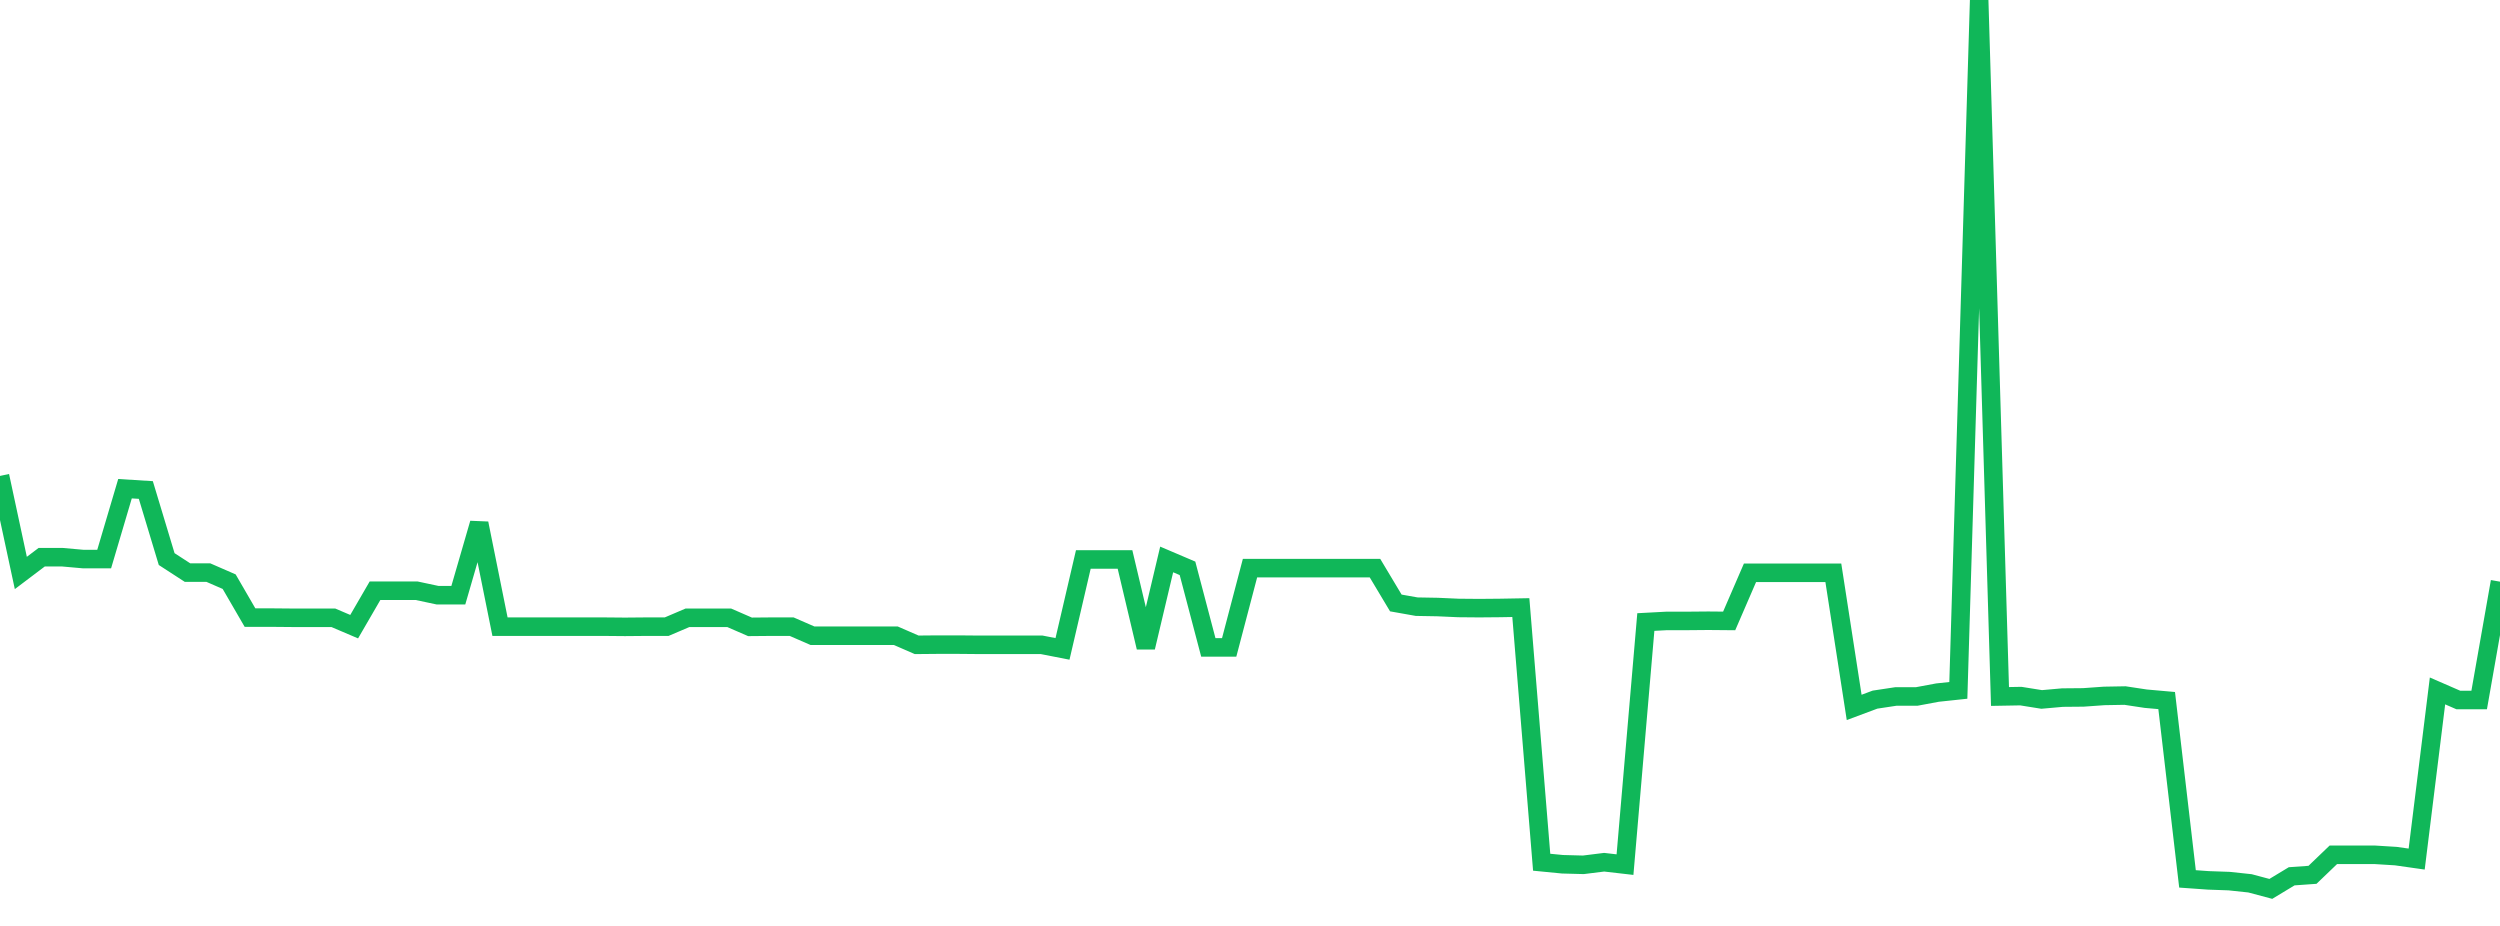 <?xml version="1.0" standalone="no"?>
<!DOCTYPE svg PUBLIC "-//W3C//DTD SVG 1.1//EN" "http://www.w3.org/Graphics/SVG/1.1/DTD/svg11.dtd">
<svg width="135" height="50" viewBox="0 0 135 50" preserveAspectRatio="none" class="sparkline" xmlns="http://www.w3.org/2000/svg"
xmlns:xlink="http://www.w3.org/1999/xlink"><path  class="sparkline--line" d="M 0 25.7 L 0 25.7 L 1.125 30.94 L 2.25 30.09 L 3.375 30.09 L 4.5 30.19 L 5.625 30.19 L 6.75 26.39 L 7.875 26.46 L 9 30.19 L 10.125 30.92 L 11.25 30.92 L 12.375 31.41 L 13.5 33.35 L 14.625 33.35 L 15.75 33.36 L 16.875 33.36 L 18 33.36 L 19.125 33.84 L 20.25 31.9 L 21.375 31.9 L 22.5 31.9 L 23.625 32.14 L 24.75 32.14 L 25.875 28.26 L 27 33.84 L 28.125 33.84 L 29.25 33.84 L 30.375 33.84 L 31.5 33.84 L 32.625 33.84 L 33.75 33.85 L 34.875 33.84 L 36 33.84 L 37.125 33.36 L 38.25 33.36 L 39.375 33.36 L 40.5 33.85 L 41.625 33.84 L 42.75 33.84 L 43.875 34.33 L 45 34.33 L 46.125 34.33 L 47.25 34.33 L 48.375 34.33 L 49.5 34.82 L 50.625 34.81 L 51.75 34.81 L 52.875 34.82 L 54 34.82 L 55.125 34.82 L 56.25 34.82 L 57.375 35.04 L 58.5 30.21 L 59.625 30.21 L 60.75 30.21 L 61.875 34.96 L 63 30.21 L 64.125 30.69 L 65.25 34.96 L 66.375 34.96 L 67.5 30.68 L 68.625 30.68 L 69.75 30.68 L 70.875 30.68 L 72 30.68 L 73.125 30.68 L 74.25 30.68 L 75.375 32.56 L 76.5 32.76 L 77.625 32.78 L 78.75 32.83 L 79.875 32.84 L 81 32.83 L 82.125 32.81 L 83.25 46.56 L 84.375 46.67 L 85.5 46.7 L 86.625 46.56 L 87.75 46.69 L 88.875 33.59 L 90 33.53 L 91.125 33.53 L 92.25 33.52 L 93.375 33.53 L 94.5 30.93 L 95.625 30.93 L 96.75 30.93 L 97.875 30.93 L 99 30.93 L 100.125 38.2 L 101.25 37.78 L 102.375 37.61 L 103.5 37.61 L 104.625 37.4 L 105.75 37.28 L 106.875 0 L 108 37.61 L 109.125 37.59 L 110.25 37.77 L 111.375 37.67 L 112.5 37.66 L 113.625 37.58 L 114.75 37.56 L 115.875 37.73 L 117 37.83 L 118.125 47.46 L 119.25 47.54 L 120.375 47.58 L 121.5 47.7 L 122.625 48 L 123.75 47.32 L 124.875 47.24 L 126 46.16 L 127.125 46.16 L 128.25 46.16 L 129.375 46.23 L 130.5 46.39 L 131.625 37.31 L 132.75 37.8 L 133.875 37.8 L 135 31.41" fill="none" stroke-width="1" stroke="#10b759"></path></svg>